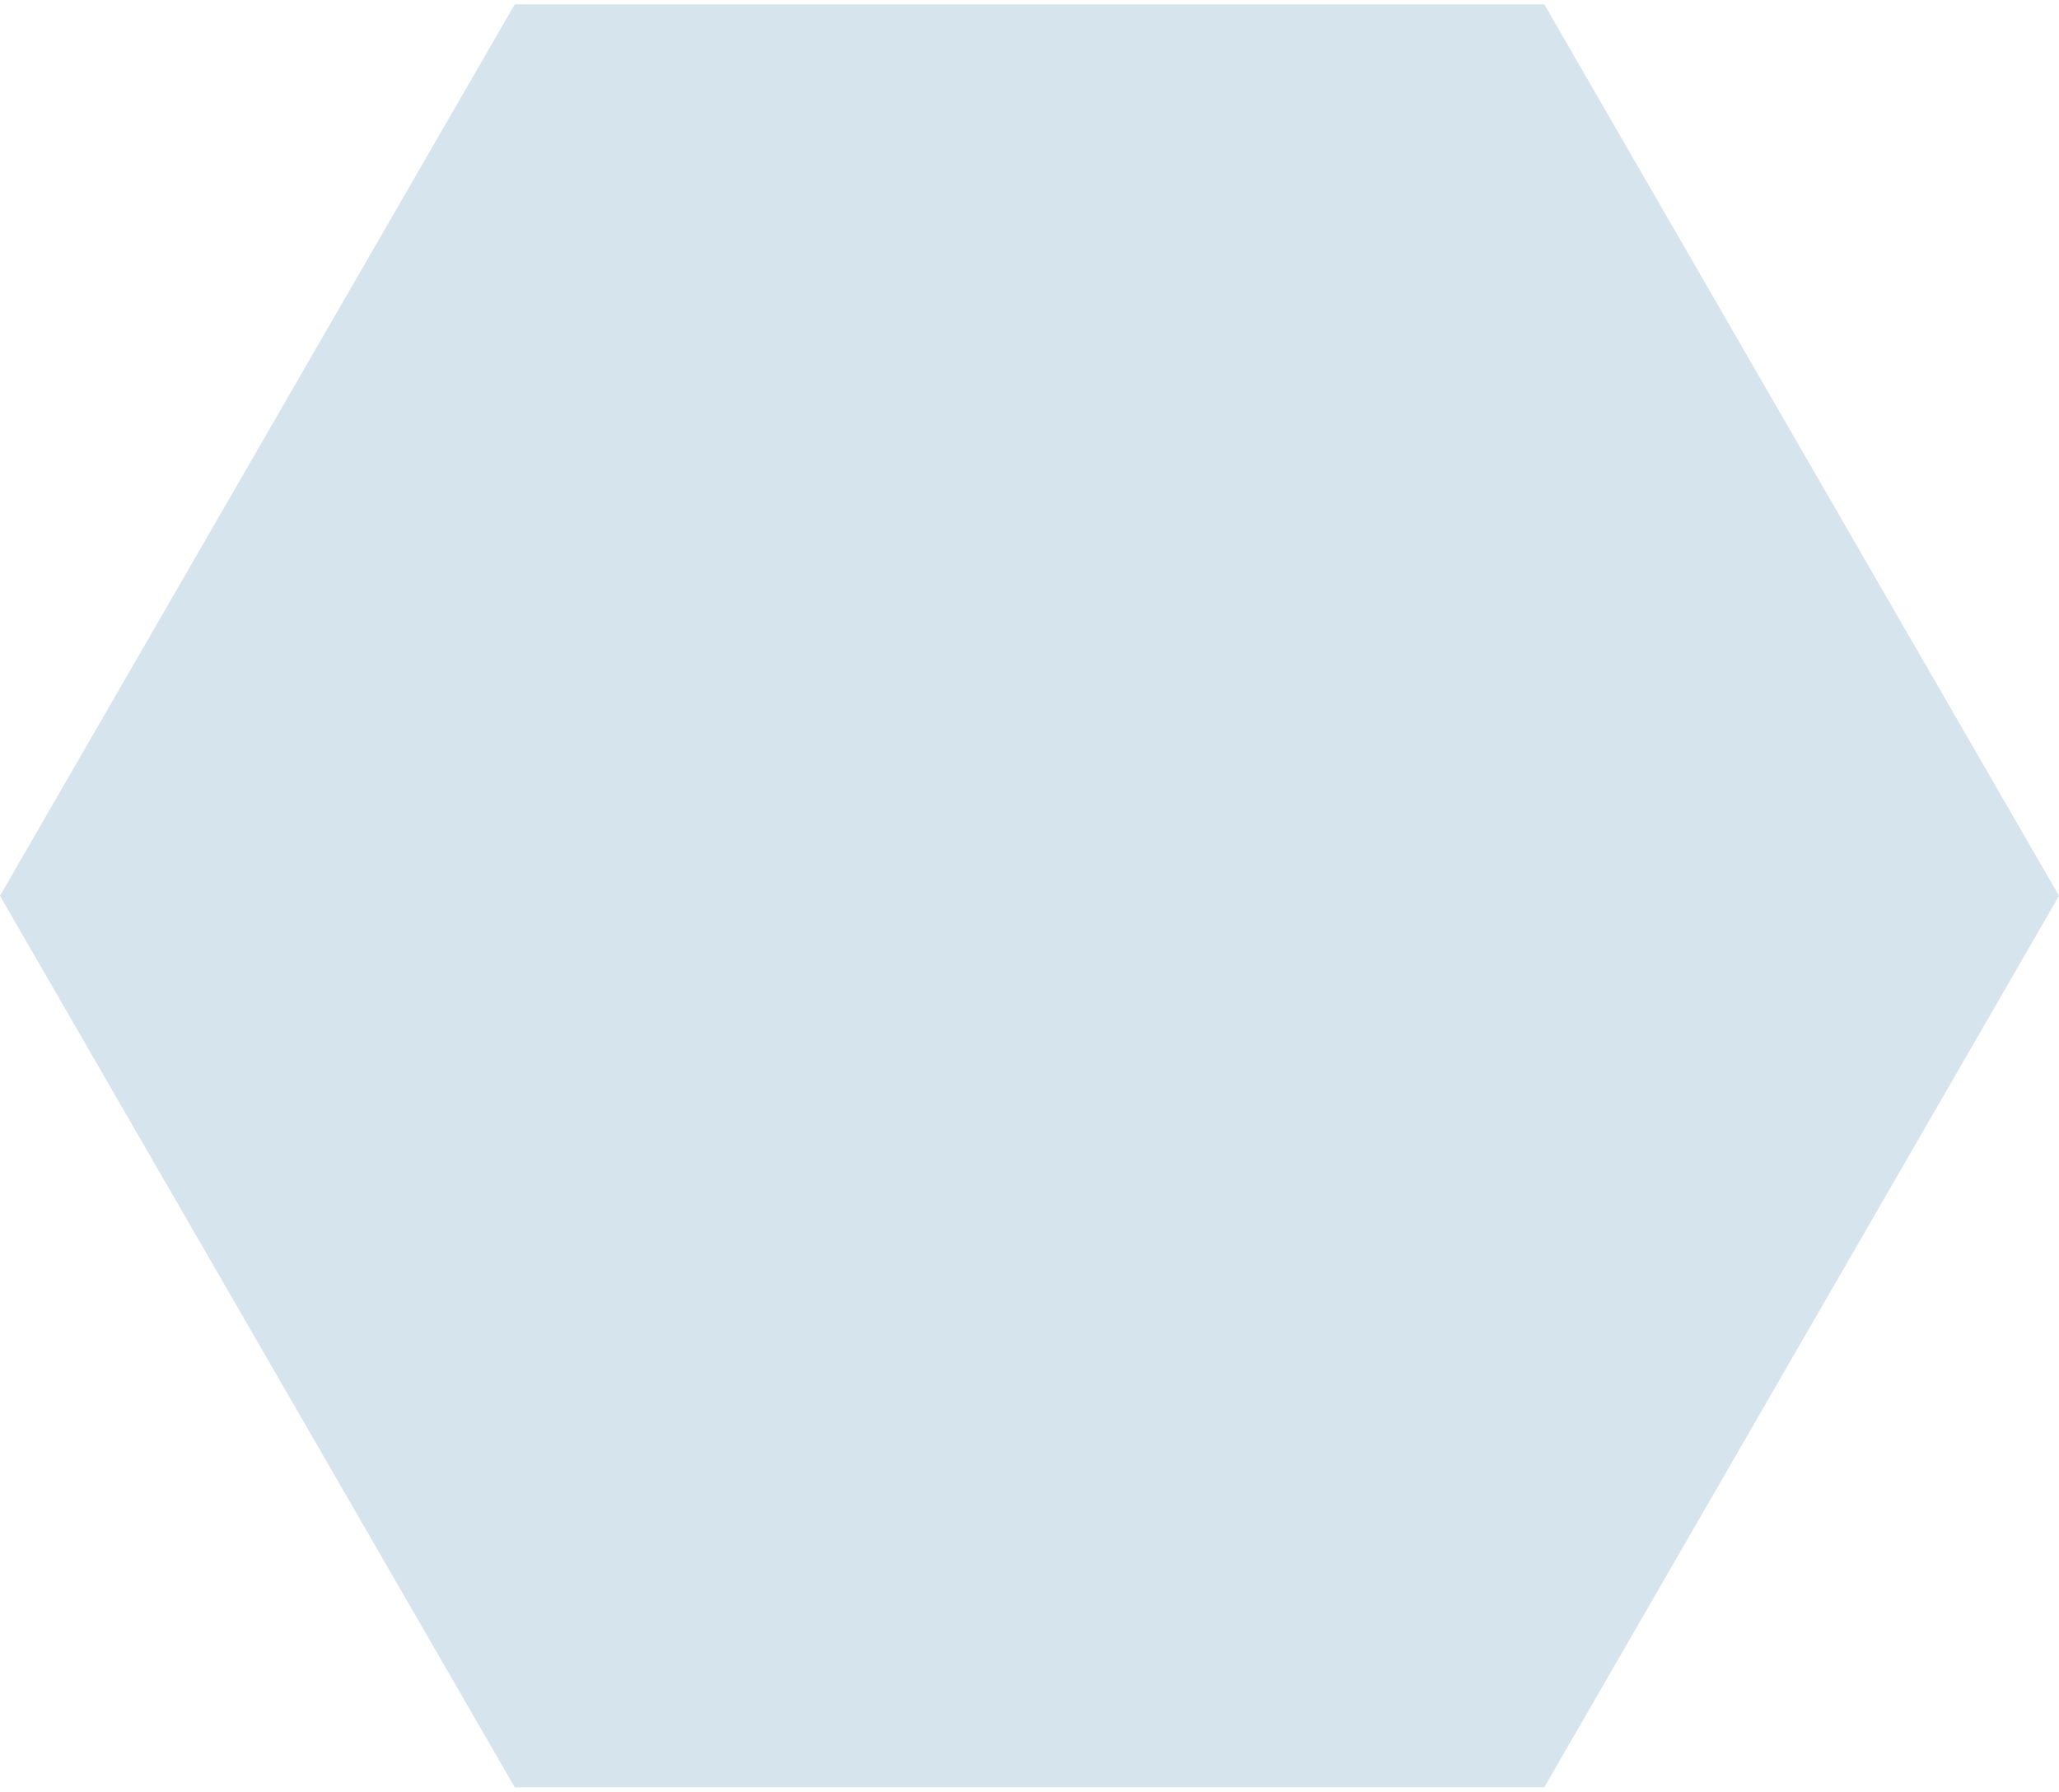 <svg width="262" height="228" viewBox="0 0 262 228" fill="none" xmlns="http://www.w3.org/2000/svg">
<path d="M262 114L196.5 227.449L65.5 227.449L-5.72619e-06 114L65.5 0.551L196.5 0.551L262 114Z" fill="#D6E4ED"/>
</svg>
